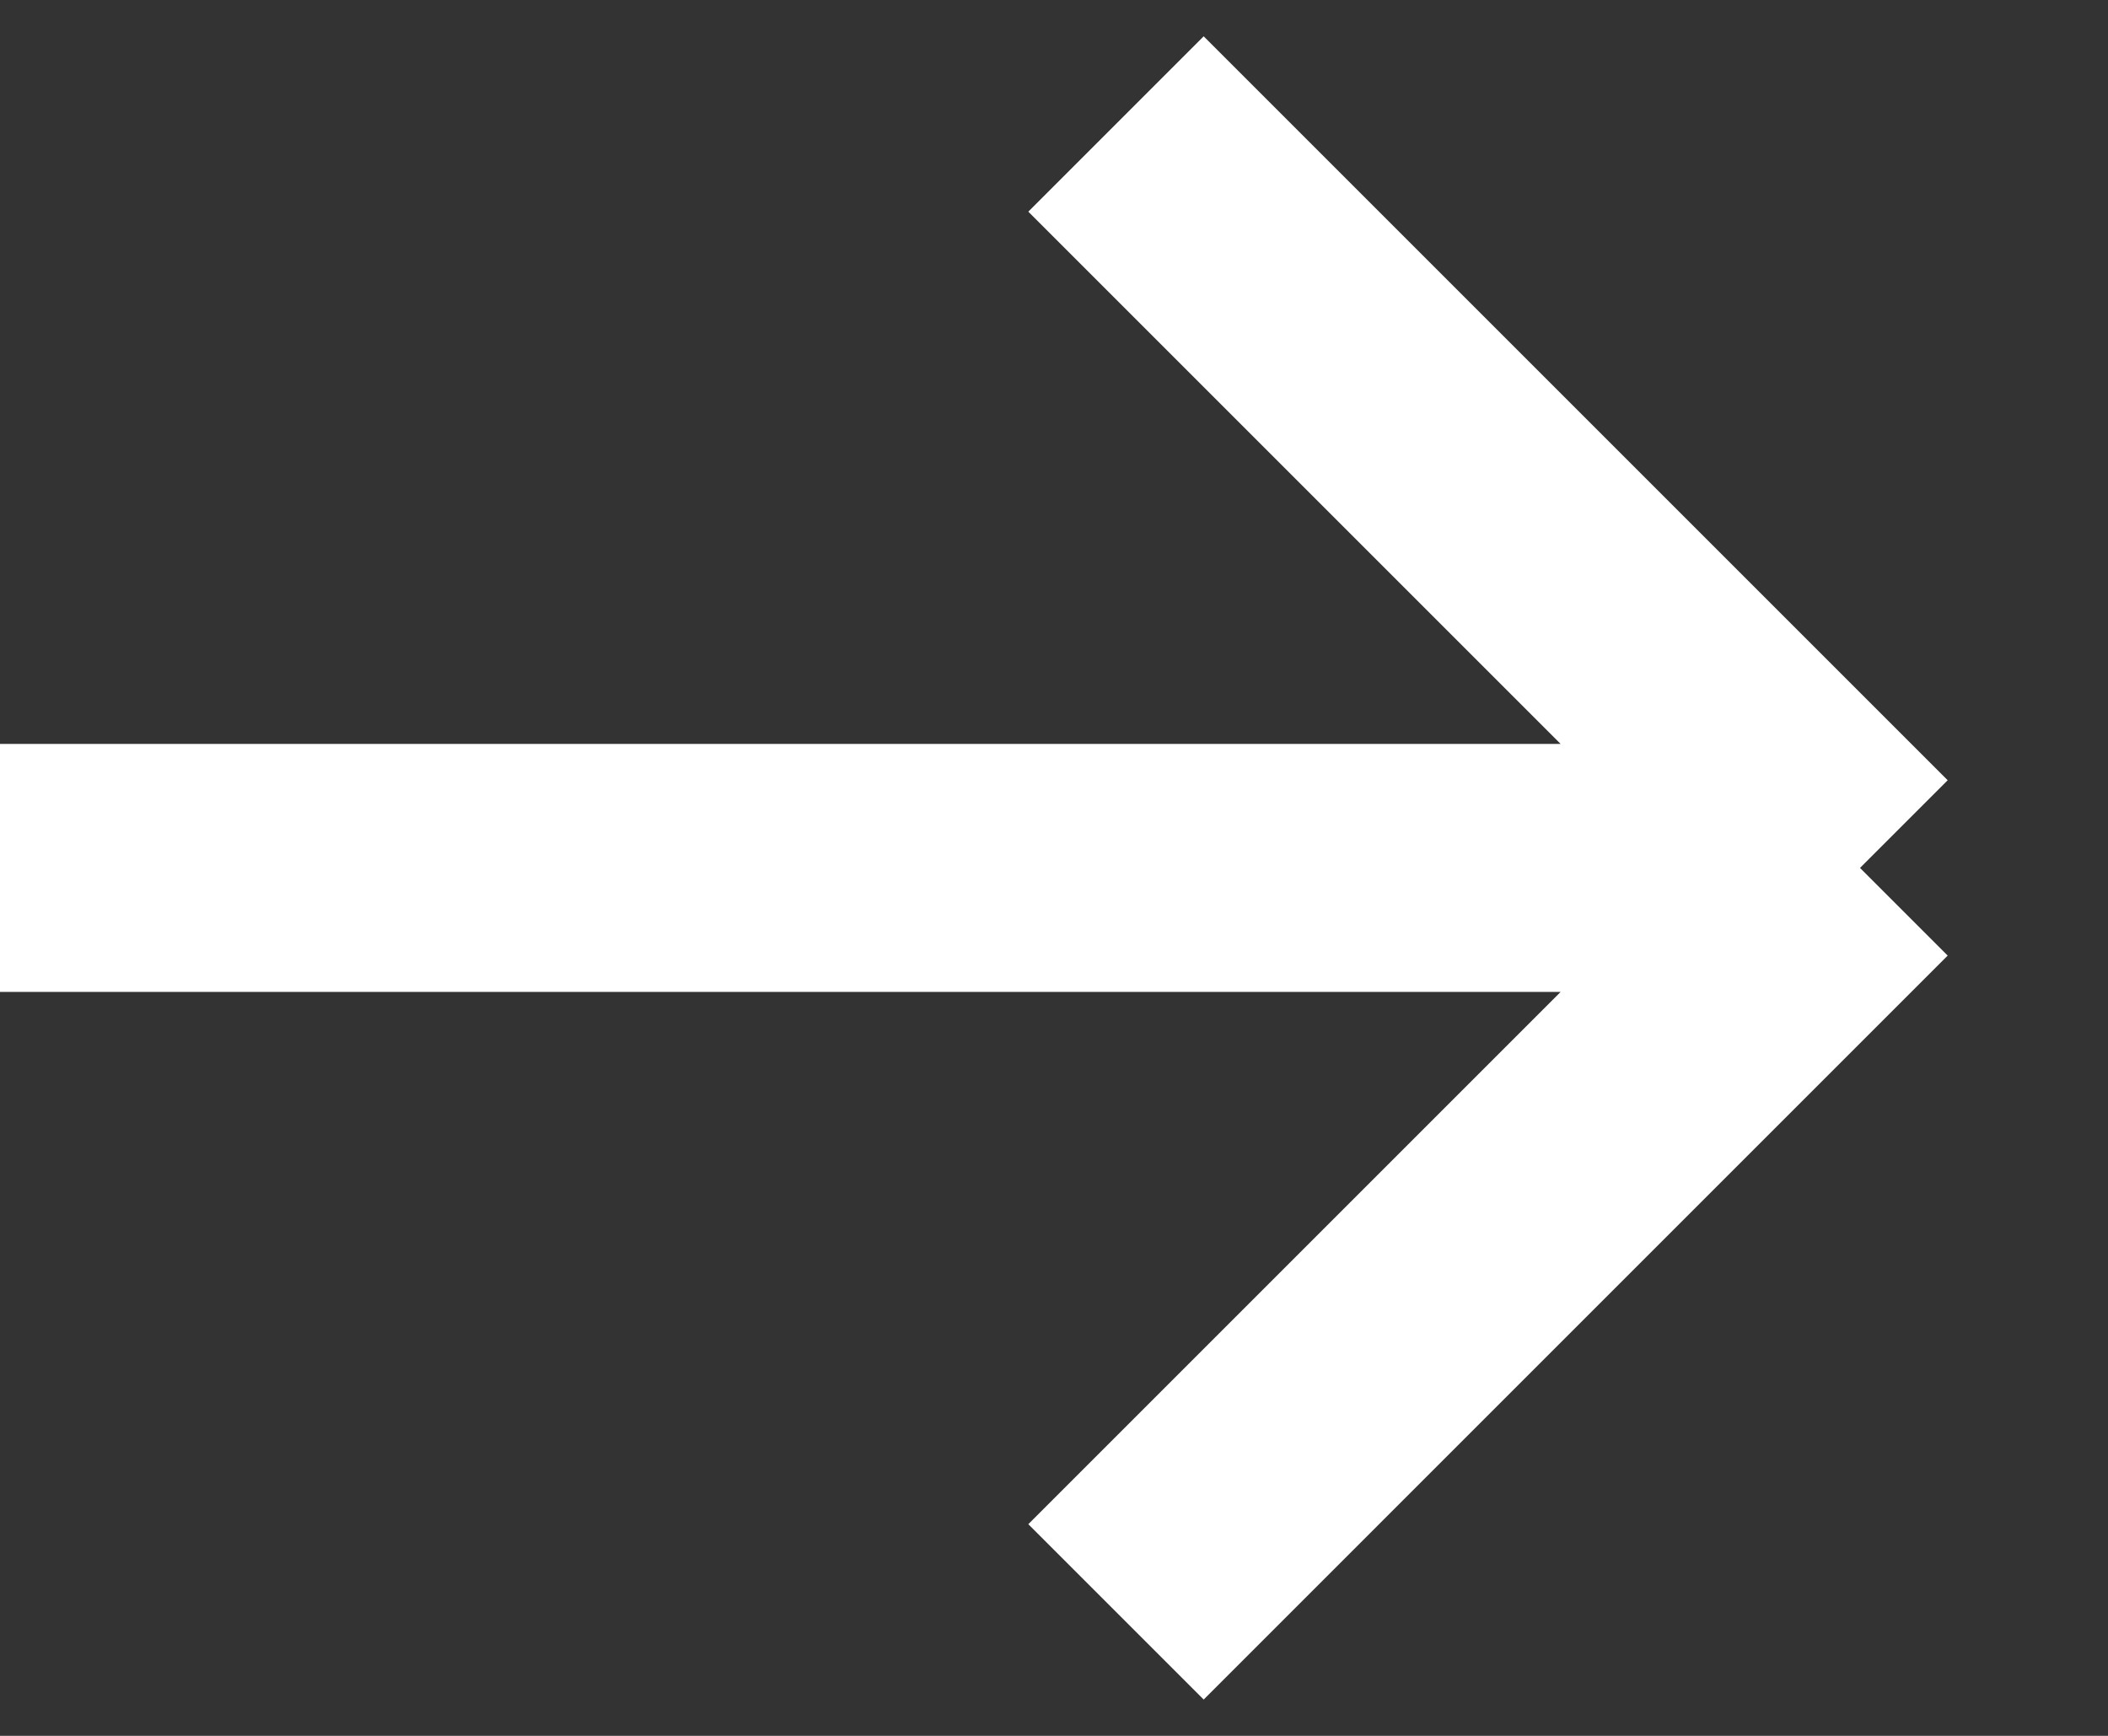 <svg width="17" height="14" viewBox="0 0 17 14" fill="none" xmlns="http://www.w3.org/2000/svg">
<rect x="0" y="0" width="17" height="14" fill="#333333" stroke="none"/>
<path d="M9 1L15 7M15 7L9 13M15 7H0" stroke="white" stroke-width="2"/>
</svg>
